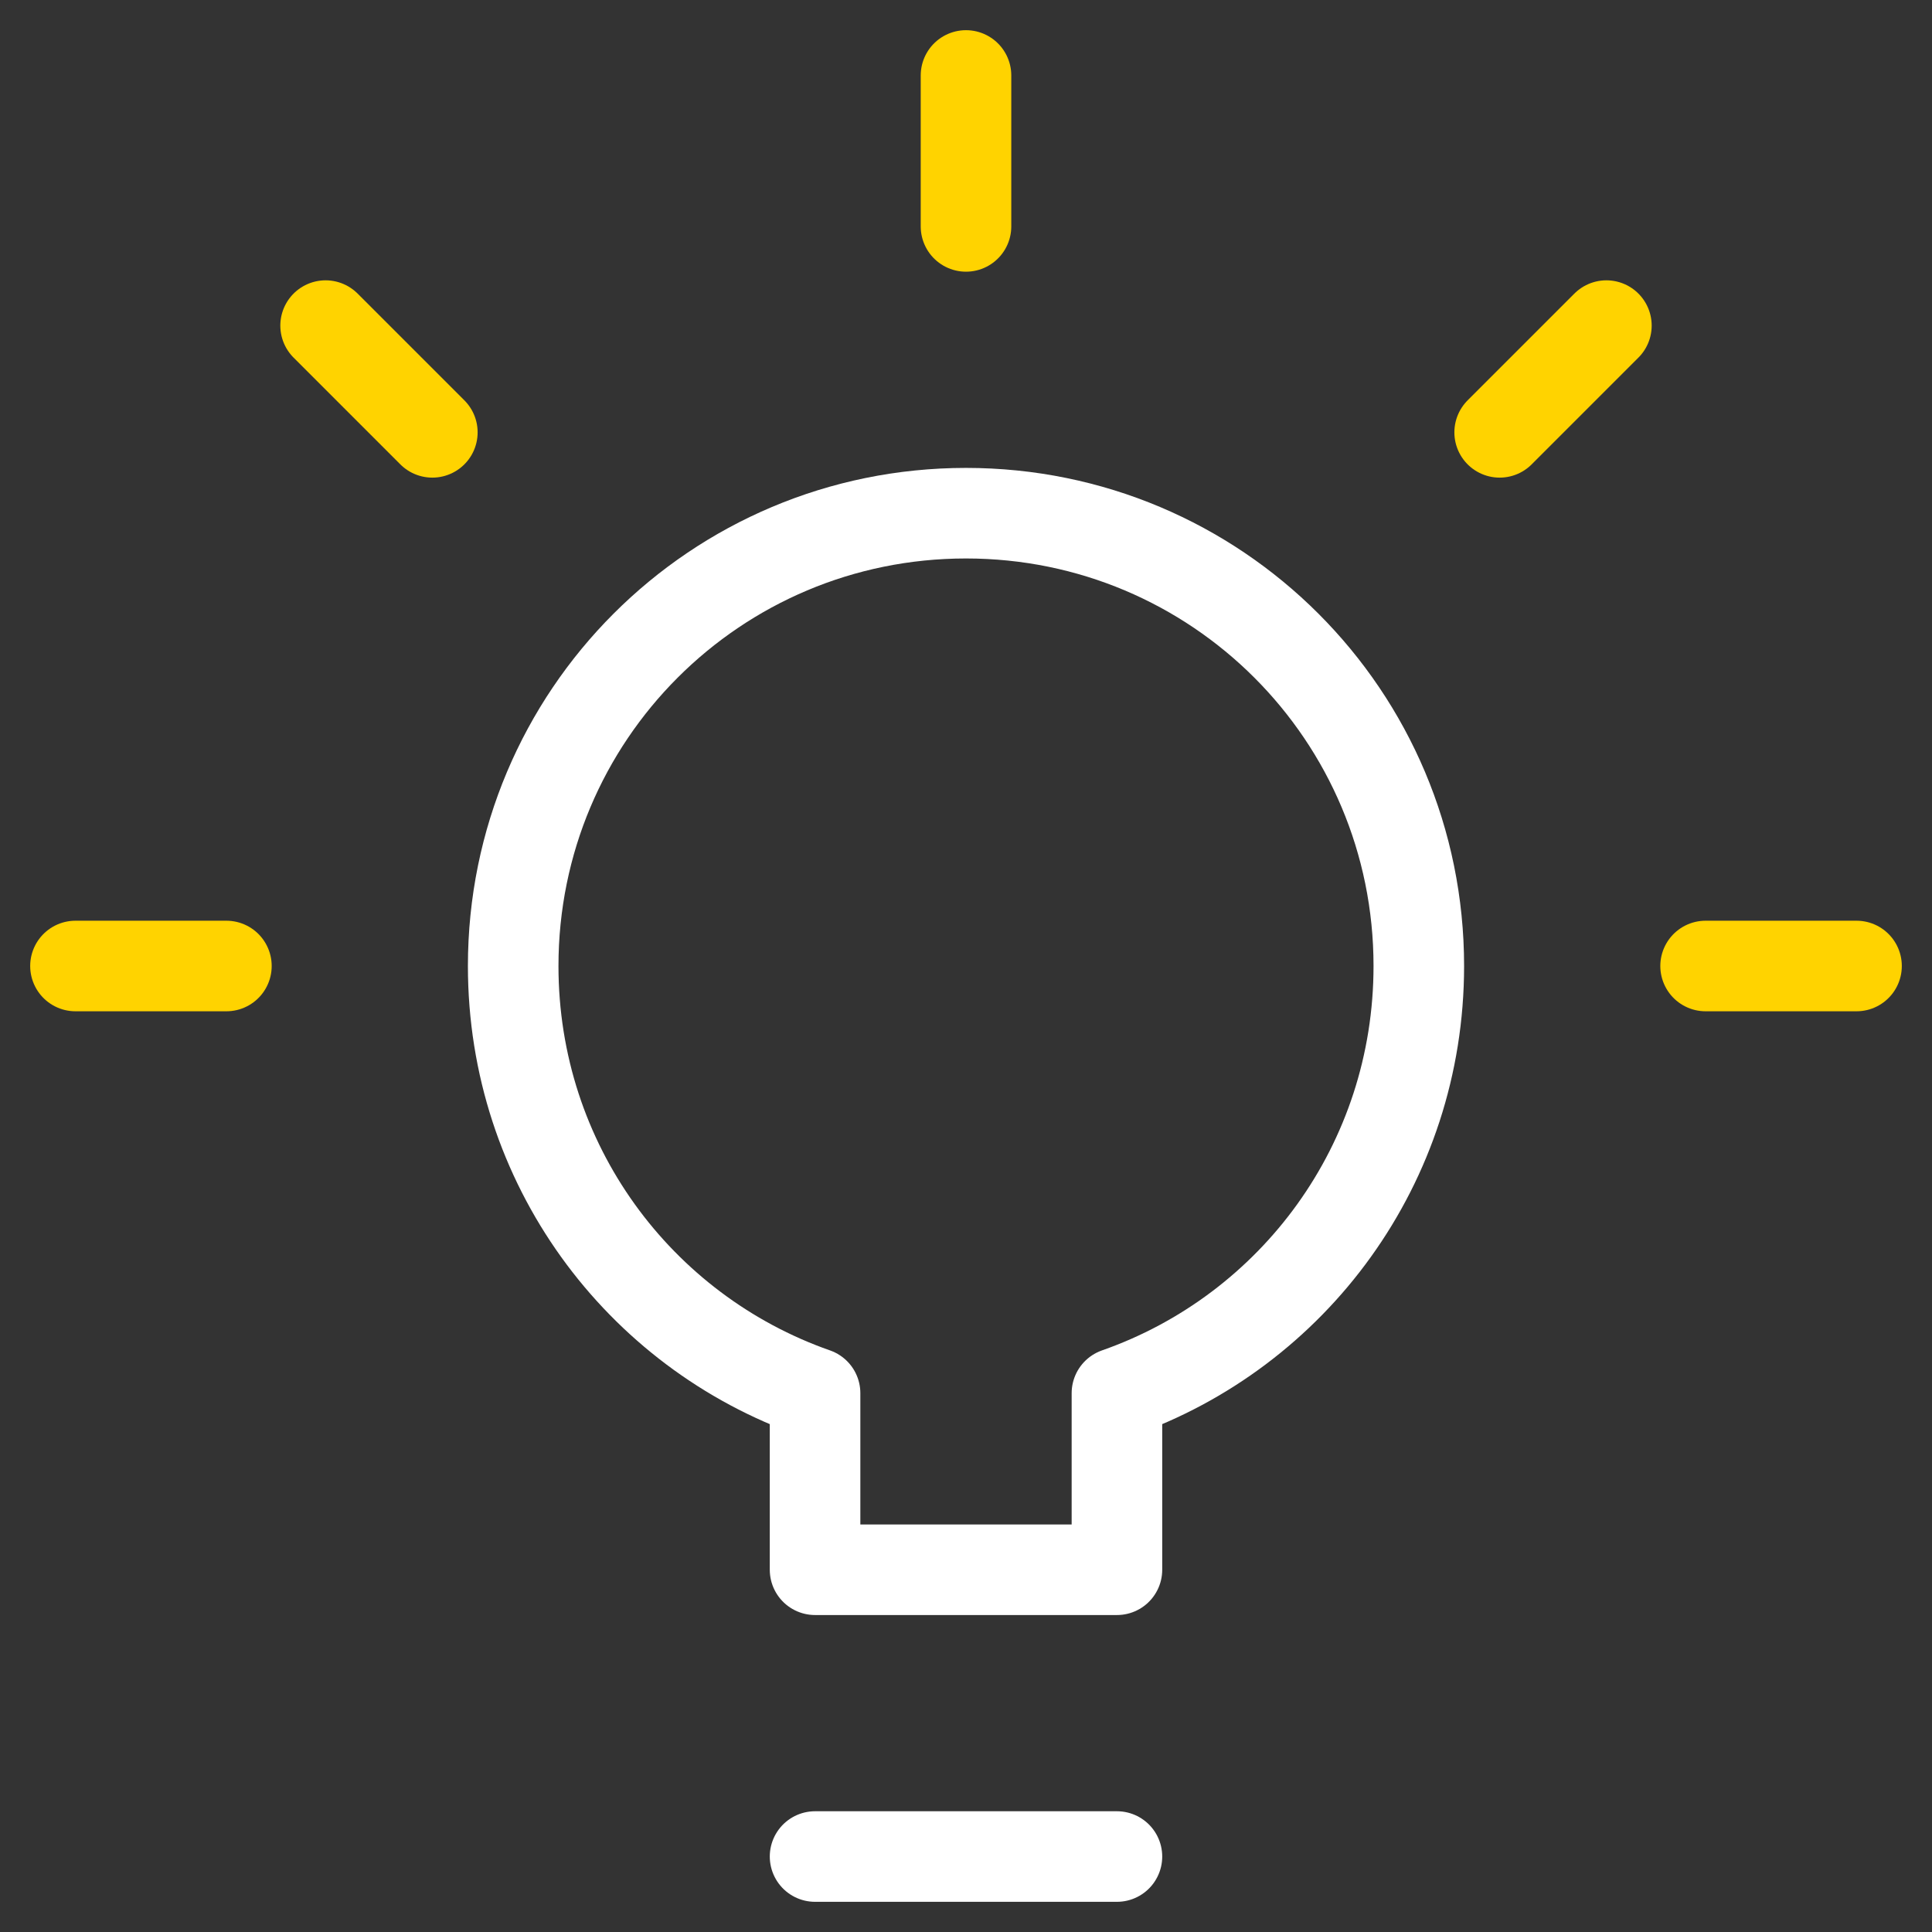 <svg width="32" height="32" viewBox="0 0 32 32" fill="none" xmlns="http://www.w3.org/2000/svg">
<rect x="0" y="0" width="32" height="32" fill="#333333" stroke="none"/>
<g clip-path="url(#clip0_4028_251)">
<mask id="mask0_4028_251" style="mask-type:luminance" maskUnits="userSpaceOnUse" x="0" y="0" width="32" height="32">
<path d="M0 1.90735e-06H32V32H0V1.90735e-06Z" fill="white"/>
</mask>
<g mask="url(#mask0_4028_251)">
<path d="M23.5 16C23.5 19.275 21.425 22.05 18.5 23.075V26H13.5V23.075C10.575 22.05 8.5 19.275 8.5 16C8.5 11.85 11.85 8.5 16 8.5C20.15 8.5 23.5 11.85 23.5 16Z" stroke="white" stroke-width="1.5" stroke-miterlimit="10" stroke-linecap="round" stroke-linejoin="round"/>
<path d="M16 1.25V3.75" stroke="#FFD300" stroke-width="1.5" stroke-miterlimit="10" stroke-linecap="round" stroke-linejoin="round"/>
<path d="M1.25 16H3.75" stroke="#FFD300" stroke-width="1.5" stroke-miterlimit="10" stroke-linecap="round" stroke-linejoin="round"/>
<path d="M28.25 16H30.75" stroke="#FFD300" stroke-width="1.5" stroke-miterlimit="10" stroke-linecap="round" stroke-linejoin="round"/>
<path d="M5.393 5.393L7.161 7.161" stroke="#FFD300" stroke-width="1.5" stroke-miterlimit="10" stroke-linecap="round" stroke-linejoin="round"/>
<path d="M24.839 7.161L26.607 5.393" stroke="#FFD300" stroke-width="1.5" stroke-miterlimit="10" stroke-linecap="round" stroke-linejoin="round"/>
<path d="M13.5 30.75H18.5" stroke="white" stroke-width="1.5" stroke-miterlimit="10" stroke-linecap="round" stroke-linejoin="round"/>
</g>
</g>
<defs>
<clipPath id="clip0_4028_251">
<rect width="32" height="32" fill="white"/>
</clipPath>
</defs>
</svg>
